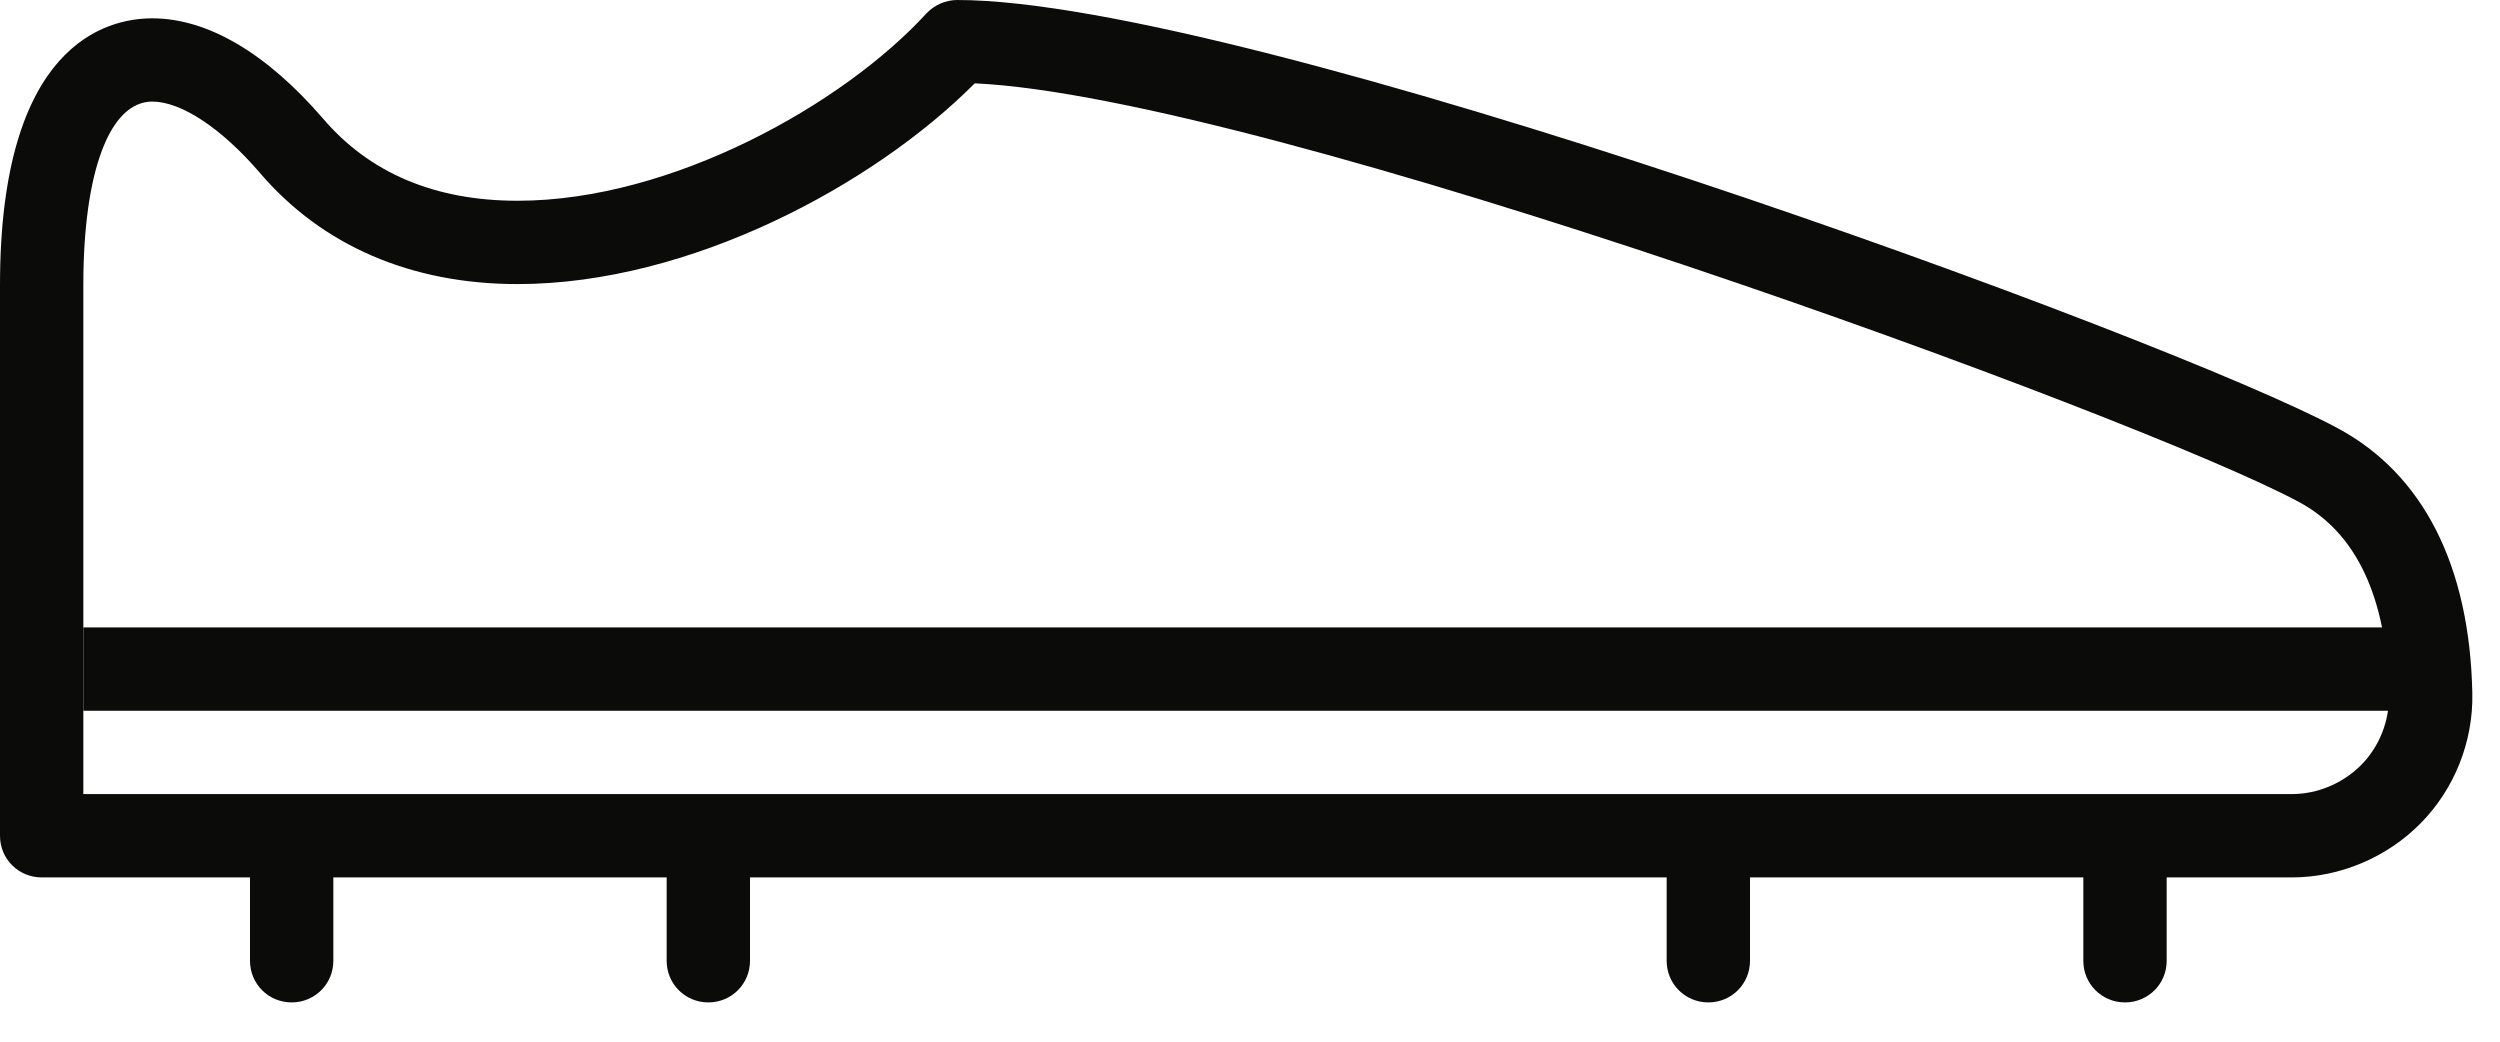 <svg width="60" height="25" viewBox="0 0 60 25" fill="none" xmlns="http://www.w3.org/2000/svg">
<path fill-rule="evenodd" clip-rule="evenodd" d="M2 19.058H55.004C55.626 19.058 56.232 18.798 56.67 18.358C57.106 17.918 57.348 17.298 57.336 16.68C57.288 14.34 56.554 12.778 55.16 12.04C51.404 10.018 30.356 2.318 23.394 2C20.968 4.438 16.552 6.818 12.422 6.818C9.87 6.818 7.728 5.898 6.228 4.138C5.314 3.078 4.352 2.438 3.654 2.438C2.632 2.438 2 4.118 2 6.84V19.058ZM55.004 21.058H1C0.448 21.058 0 20.618 0 20.06V6.84C0 1.058 2.554 0.44 3.654 0.44C4.984 0.44 6.398 1.278 7.746 2.838C8.87 4.158 10.442 4.818 12.422 4.818C16.126 4.818 20.242 2.5 22.238 0.318C22.43 0.118 22.696 0 22.976 0C29.88 0 52.072 8.098 56.106 10.278C58.156 11.378 59.274 13.578 59.336 16.64C59.36 17.798 58.906 18.938 58.096 19.758C57.288 20.578 56.158 21.058 55.004 21.058Z" fill="#0B0B0A"/>
<path fill-rule="evenodd" clip-rule="evenodd" d="M2 15.058H58V17.058H2V15.058Z" fill="#0B0B0A"/>
<path fill-rule="evenodd" clip-rule="evenodd" d="M7 24.058C6.448 24.058 6 23.618 6 23.06V21.058C6 20.5 6.448 20.06 7 20.06C7.552 20.06 8 20.5 8 21.058V23.06C8 23.618 7.552 24.058 7 24.058Z" fill="#0B0B0A"/>
<path fill-rule="evenodd" clip-rule="evenodd" d="M17 24.058C16.448 24.058 16 23.618 16 23.06V21.058C16 20.5 16.448 20.06 17 20.06C17.552 20.06 18 20.5 18 21.058V23.06C18 23.618 17.552 24.058 17 24.058Z" fill="#0B0B0A"/>
<path fill-rule="evenodd" clip-rule="evenodd" d="M41 24.058C40.448 24.058 40 23.618 40 23.06V21.058C40 20.5 40.448 20.06 41 20.06C41.552 20.06 42 20.5 42 21.058V23.06C42 23.618 41.552 24.058 41 24.058Z" fill="#0B0B0A"/>
<path fill-rule="evenodd" clip-rule="evenodd" d="M51 24.058C50.448 24.058 50 23.618 50 23.06V21.058C50 20.5 50.448 20.06 51 20.06C51.552 20.06 52 20.5 52 21.058V23.06C52 23.618 51.552 24.058 51 24.058Z" fill="#0B0B0A"/>
</svg>
